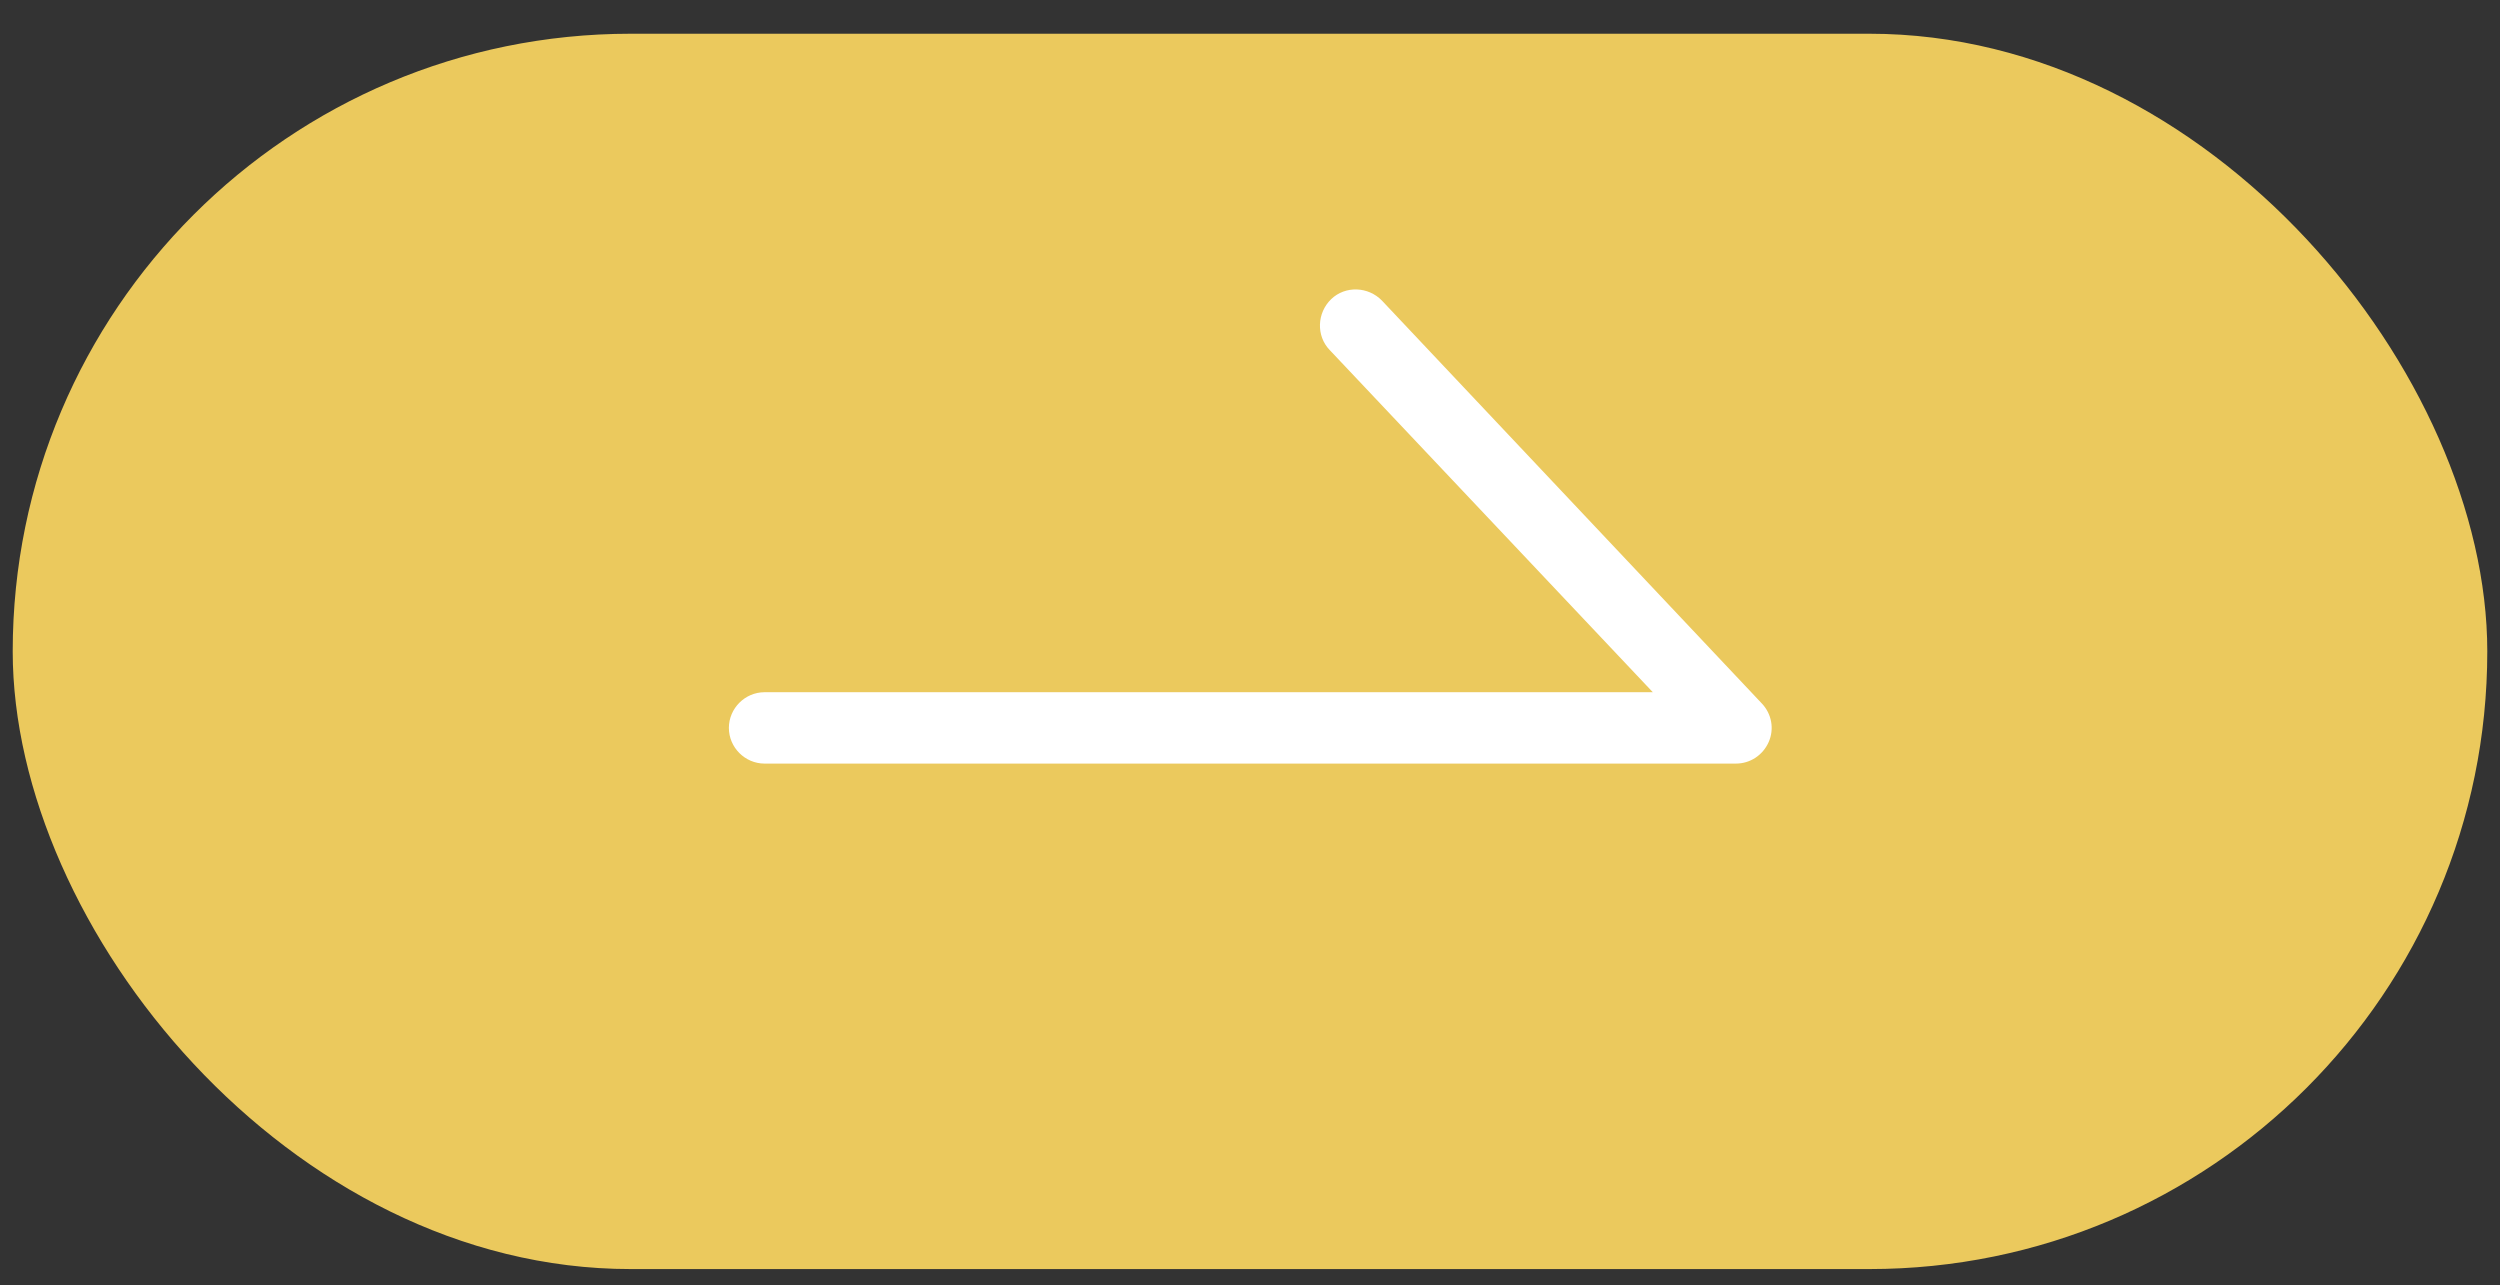 <?xml version="1.0" encoding="UTF-8"?>
<svg id="_レイヤー_1" data-name="レイヤー 1" xmlns="http://www.w3.org/2000/svg" viewBox="0 0 51.14 26.29">
  <rect x="0" y="0" width="51.14" height="26.29" fill="#333333" stroke="none"/>
  <defs>
    <style>
      .cls-1 {
        fill: #fff;
      }

      .cls-1, .cls-2 {
        stroke-width: 0px;
      }

      .cls-2 {
        fill: #ebc95d;
      }
    </style>
  </defs>
  <rect class="cls-2" x=".26" y=".69" width="50.62" height="25.27" rx="12.64" ry="12.64"/>
  <path class="cls-1" d="m35.51,15.62H15.64c-.4,0-.73-.33-.73-.73s.33-.73.73-.73h18.17l-6.61-7c-.28-.29-.26-.76.03-1.04.29-.28.76-.26,1.04.03l7.77,8.24c.2.21.26.52.14.79-.12.27-.38.44-.67.44Z"/>
</svg>
